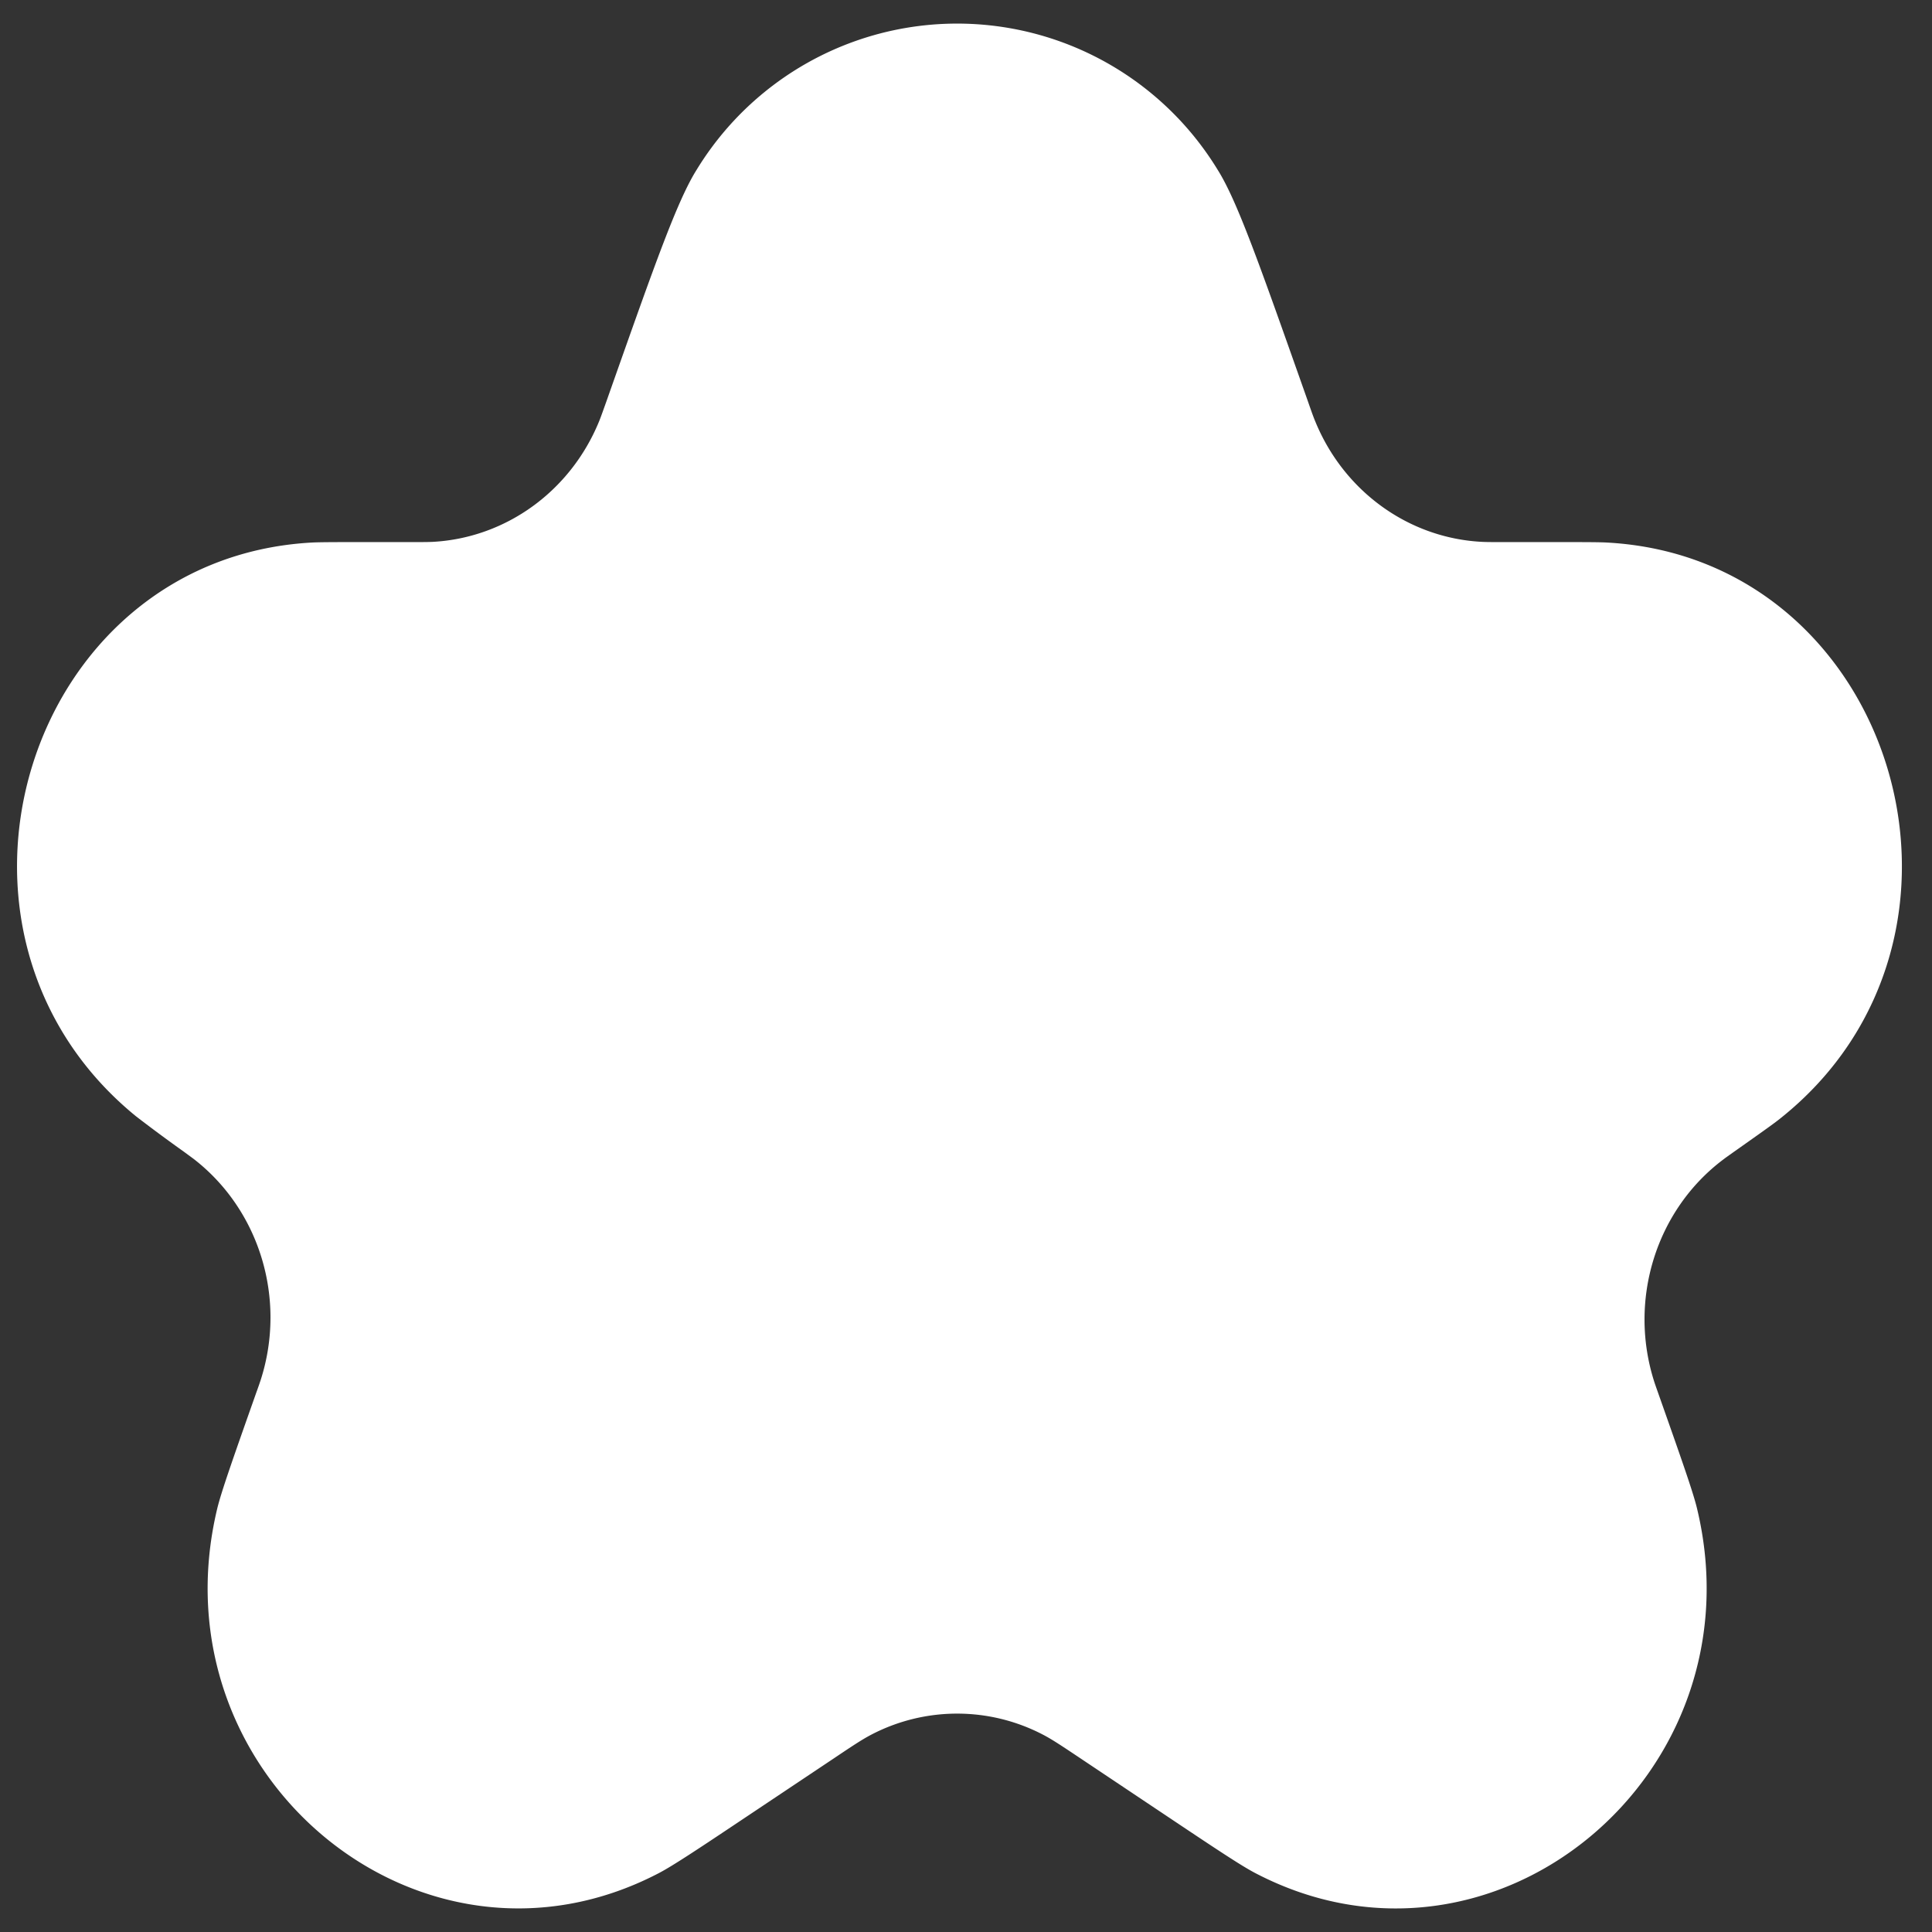 <svg xmlns="http://www.w3.org/2000/svg" width="41" height="41" fill="none"><rect width="100%" height="100%" fill="#333333" stroke="none"/><g clip-path="url(#a)"><path fill="#fff" d="M12.969 8.234c.937-2.653 1.406-3.98 1.814-4.63a6.477 6.477 0 0 1 11.058 0c.409.65.877 1.977 1.815 4.63l.096.272c.08.23.121.345.164.447.607 1.473 1.971 2.46 3.517 2.545.108.006.226.006.463.006h1.01c.678 0 1.016 0 1.183.009 6.143.321 8.554 8.4 3.656 12.25-.133.104-.412.302-.972.697-.098.07-.147.104-.19.137-1.442 1.076-2.038 2.998-1.472 4.742.017.052.04.116.085.244.487 1.38.73 2.07.815 2.419 1.371 5.671-4.334 10.384-9.375 7.746-.31-.162-.872-.538-1.997-1.29l-1.71-1.143c-.4-.267-.598-.4-.794-.502a3.937 3.937 0 0 0-3.646 0c-.195.102-.395.235-.793.502l-1.677 1.12c-1.152.77-1.728 1.155-2.046 1.32-5.034 2.618-10.717-2.077-9.364-7.736.086-.357.334-1.062.832-2.472a8.95 8.95 0 0 0 .09-.258c.555-1.72-.02-3.613-1.424-4.697l-.201-.148a33.635 33.635 0 0 1-1.018-.753C-1.892 19.798.536 11.855 6.61 11.514c.178-.01.536-.01 1.25-.01h.875c.23 0 .346 0 .45-.005 1.55-.084 2.919-1.074 3.526-2.551.041-.1.08-.212.16-.436l.098-.278Z"/></g><defs><clipPath id="a"><path fill="#fff" d="M0 .5h41v40H0z"/></clipPath></defs></svg>